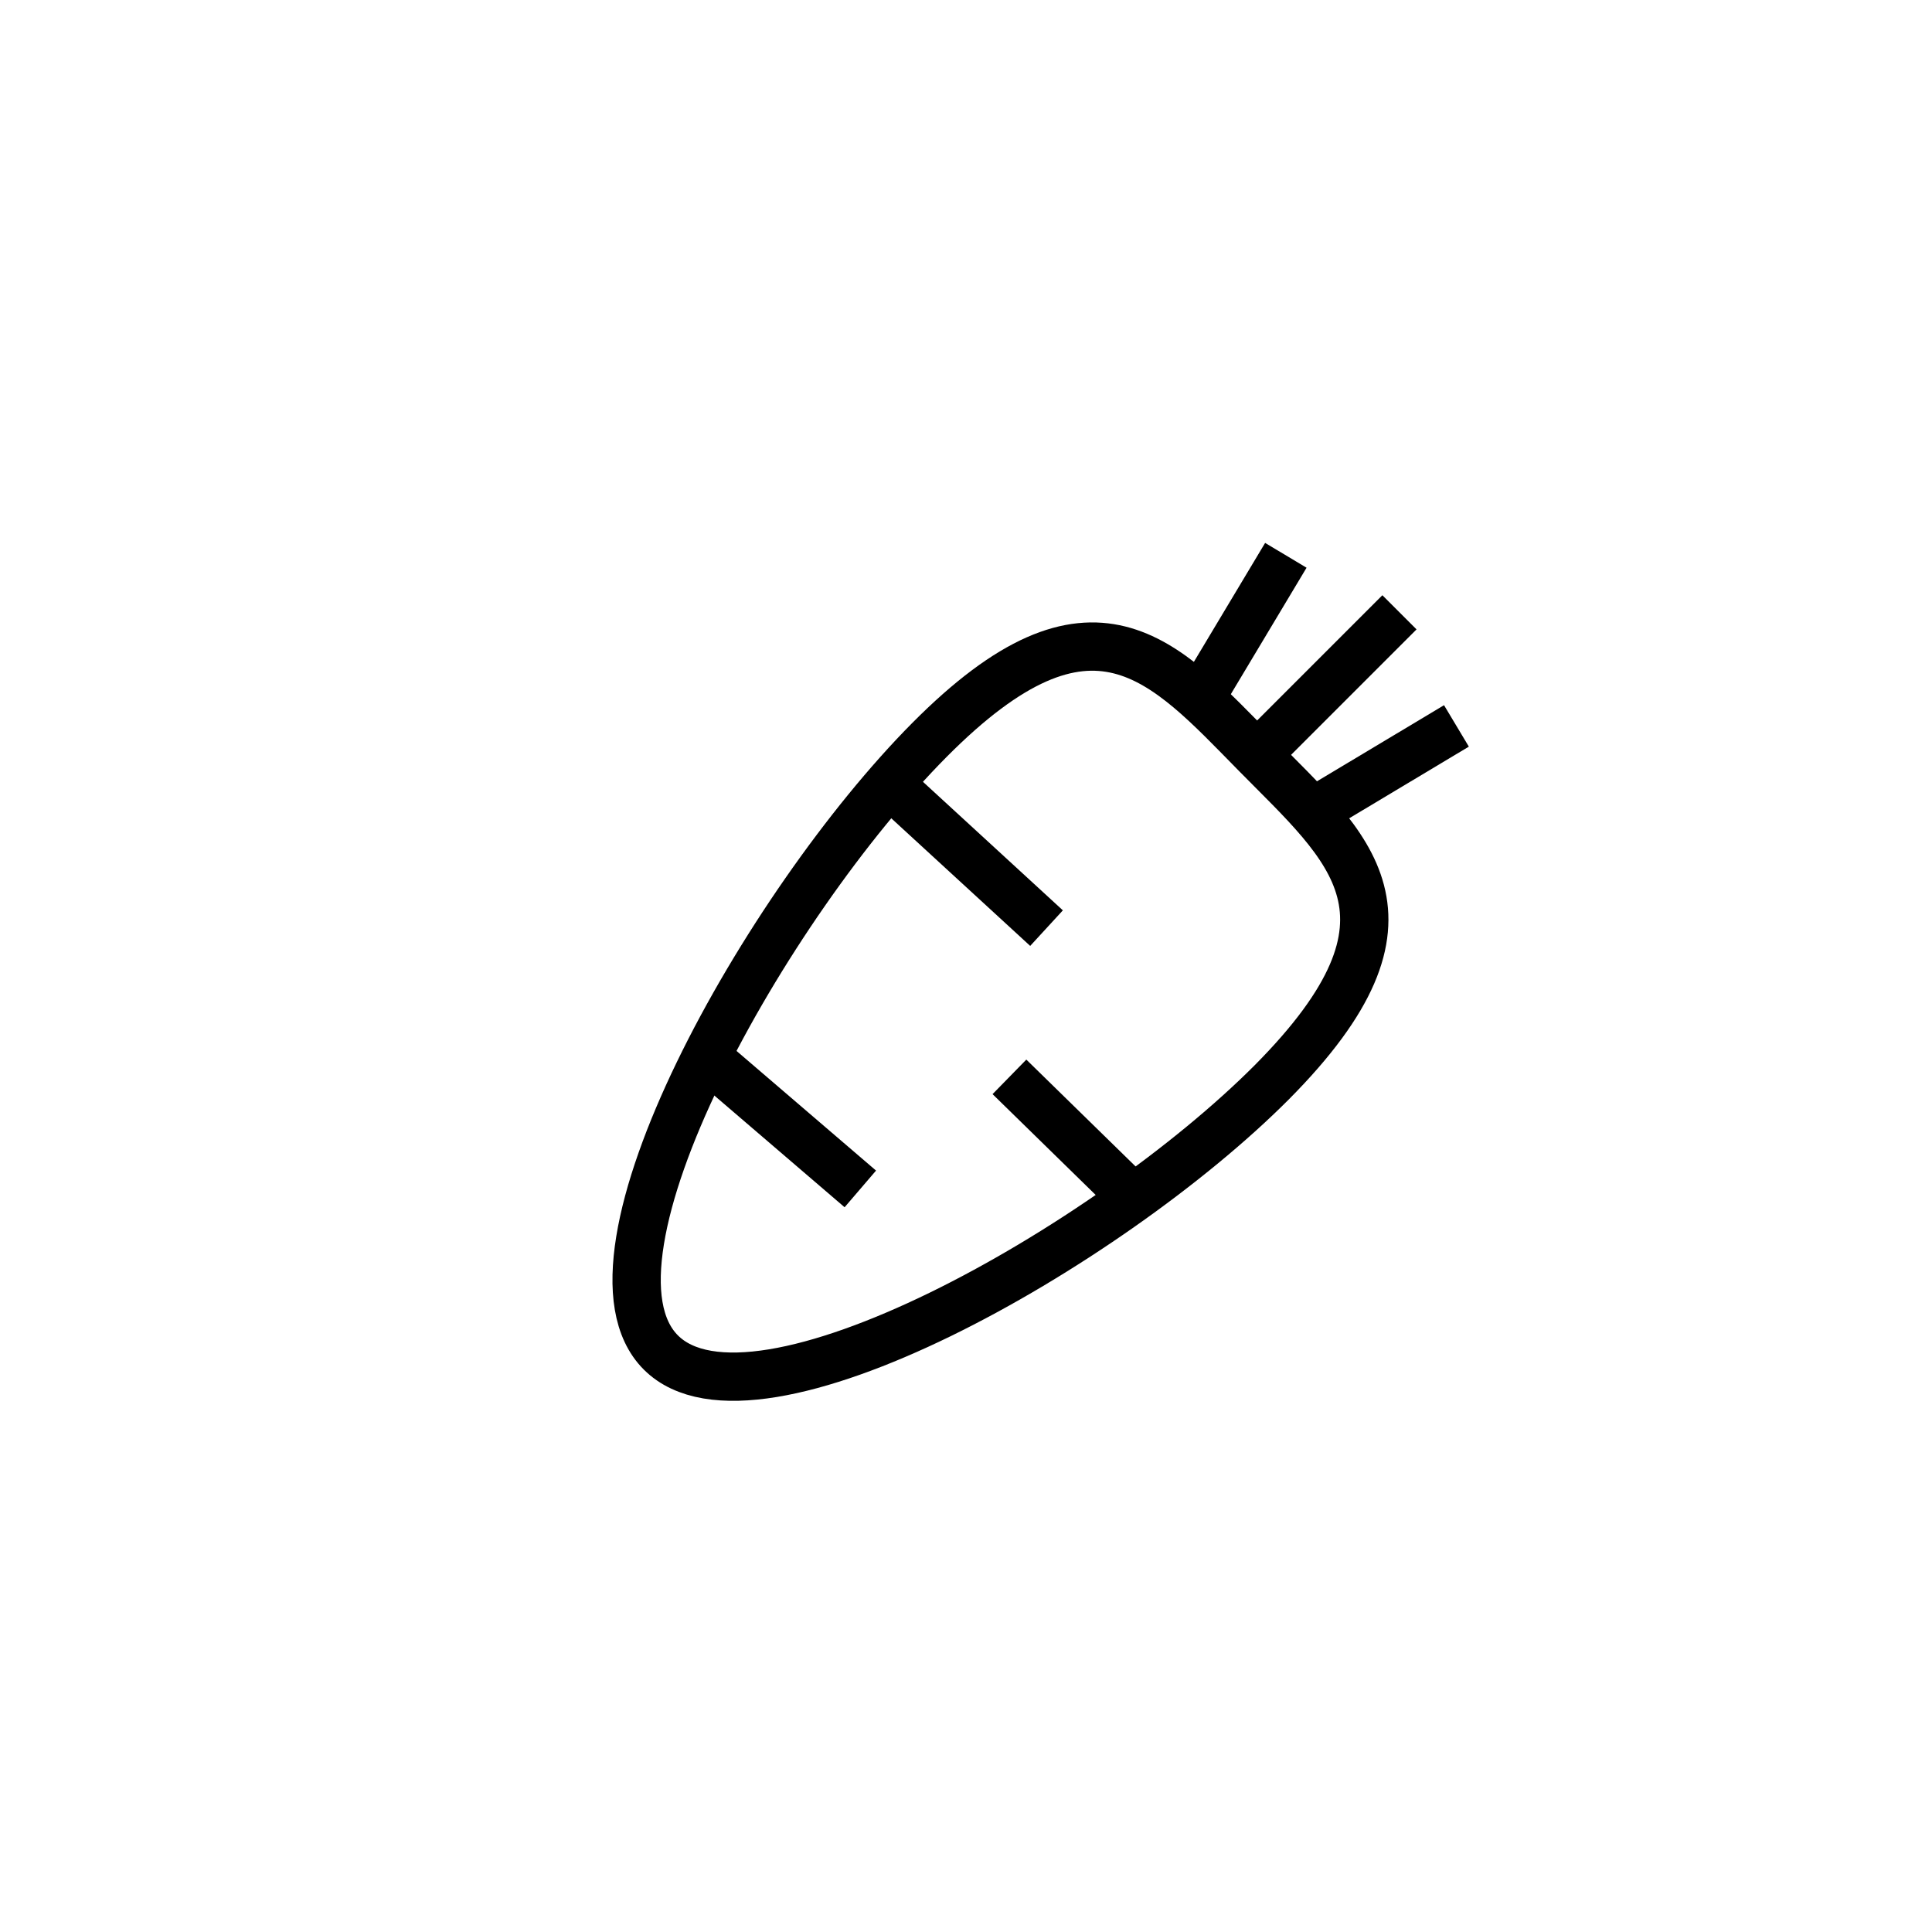 <?xml version="1.0" encoding="UTF-8"?> <svg xmlns="http://www.w3.org/2000/svg" width="60" height="60" viewBox="0 0 60 60"><g id="Icon_Gemuese_Obst" transform="translate(-428 -1013)"><rect id="Rechteck_1" data-name="Rechteck 1" width="60" height="60" rx="8" transform="translate(428 1013)" fill="rgba(252,227,46,0)"></rect><g id="carrot" transform="translate(446.271 1028.746)"><path id="Pfad_7" data-name="Pfad 7" d="M21.225,17.37C16.109,22.5,5.174,28.682,2.252,25.76S5.513,11.854,10.593,6.738s7.274-2.485,10.147.436S26.353,12.206,21.225,17.37Z" transform="translate(0 0.496)" fill="none" stroke="#000" stroke-miterlimit="10" stroke-width="1.5"></path><line id="Linie_19" data-name="Linie 19" x1="4.401" y2="4.401" transform="translate(20.789 3.27)" fill="none" stroke="#000" stroke-miterlimit="10" stroke-width="1.5"></line><line id="Linie_20" data-name="Linie 20" x1="2.643" y2="4.413" transform="translate(19.019 1.5)" fill="none" stroke="#000" stroke-miterlimit="10" stroke-width="1.5"></line><line id="Linie_21" data-name="Linie 21" x1="4.413" y2="2.643" transform="translate(22.547 6.798)" fill="none" stroke="#000" stroke-miterlimit="10" stroke-width="1.5"></line><line id="Linie_22" data-name="Linie 22" x2="4.922" y2="4.522" transform="translate(9.308 8.556)" fill="none" stroke="#000" stroke-miterlimit="10" stroke-width="1.5"></line><line id="Linie_23" data-name="Linie 23" x1="3.819" y1="3.734" transform="translate(13.078 17.697)" fill="none" stroke="#000" stroke-miterlimit="10" stroke-width="1.5"></line><line id="Linie_24" data-name="Linie 24" x2="4.425" y2="3.795" transform="translate(4.022 17.382)" fill="none" stroke="#000" stroke-miterlimit="10" stroke-width="1.5"></line></g></g></svg> 